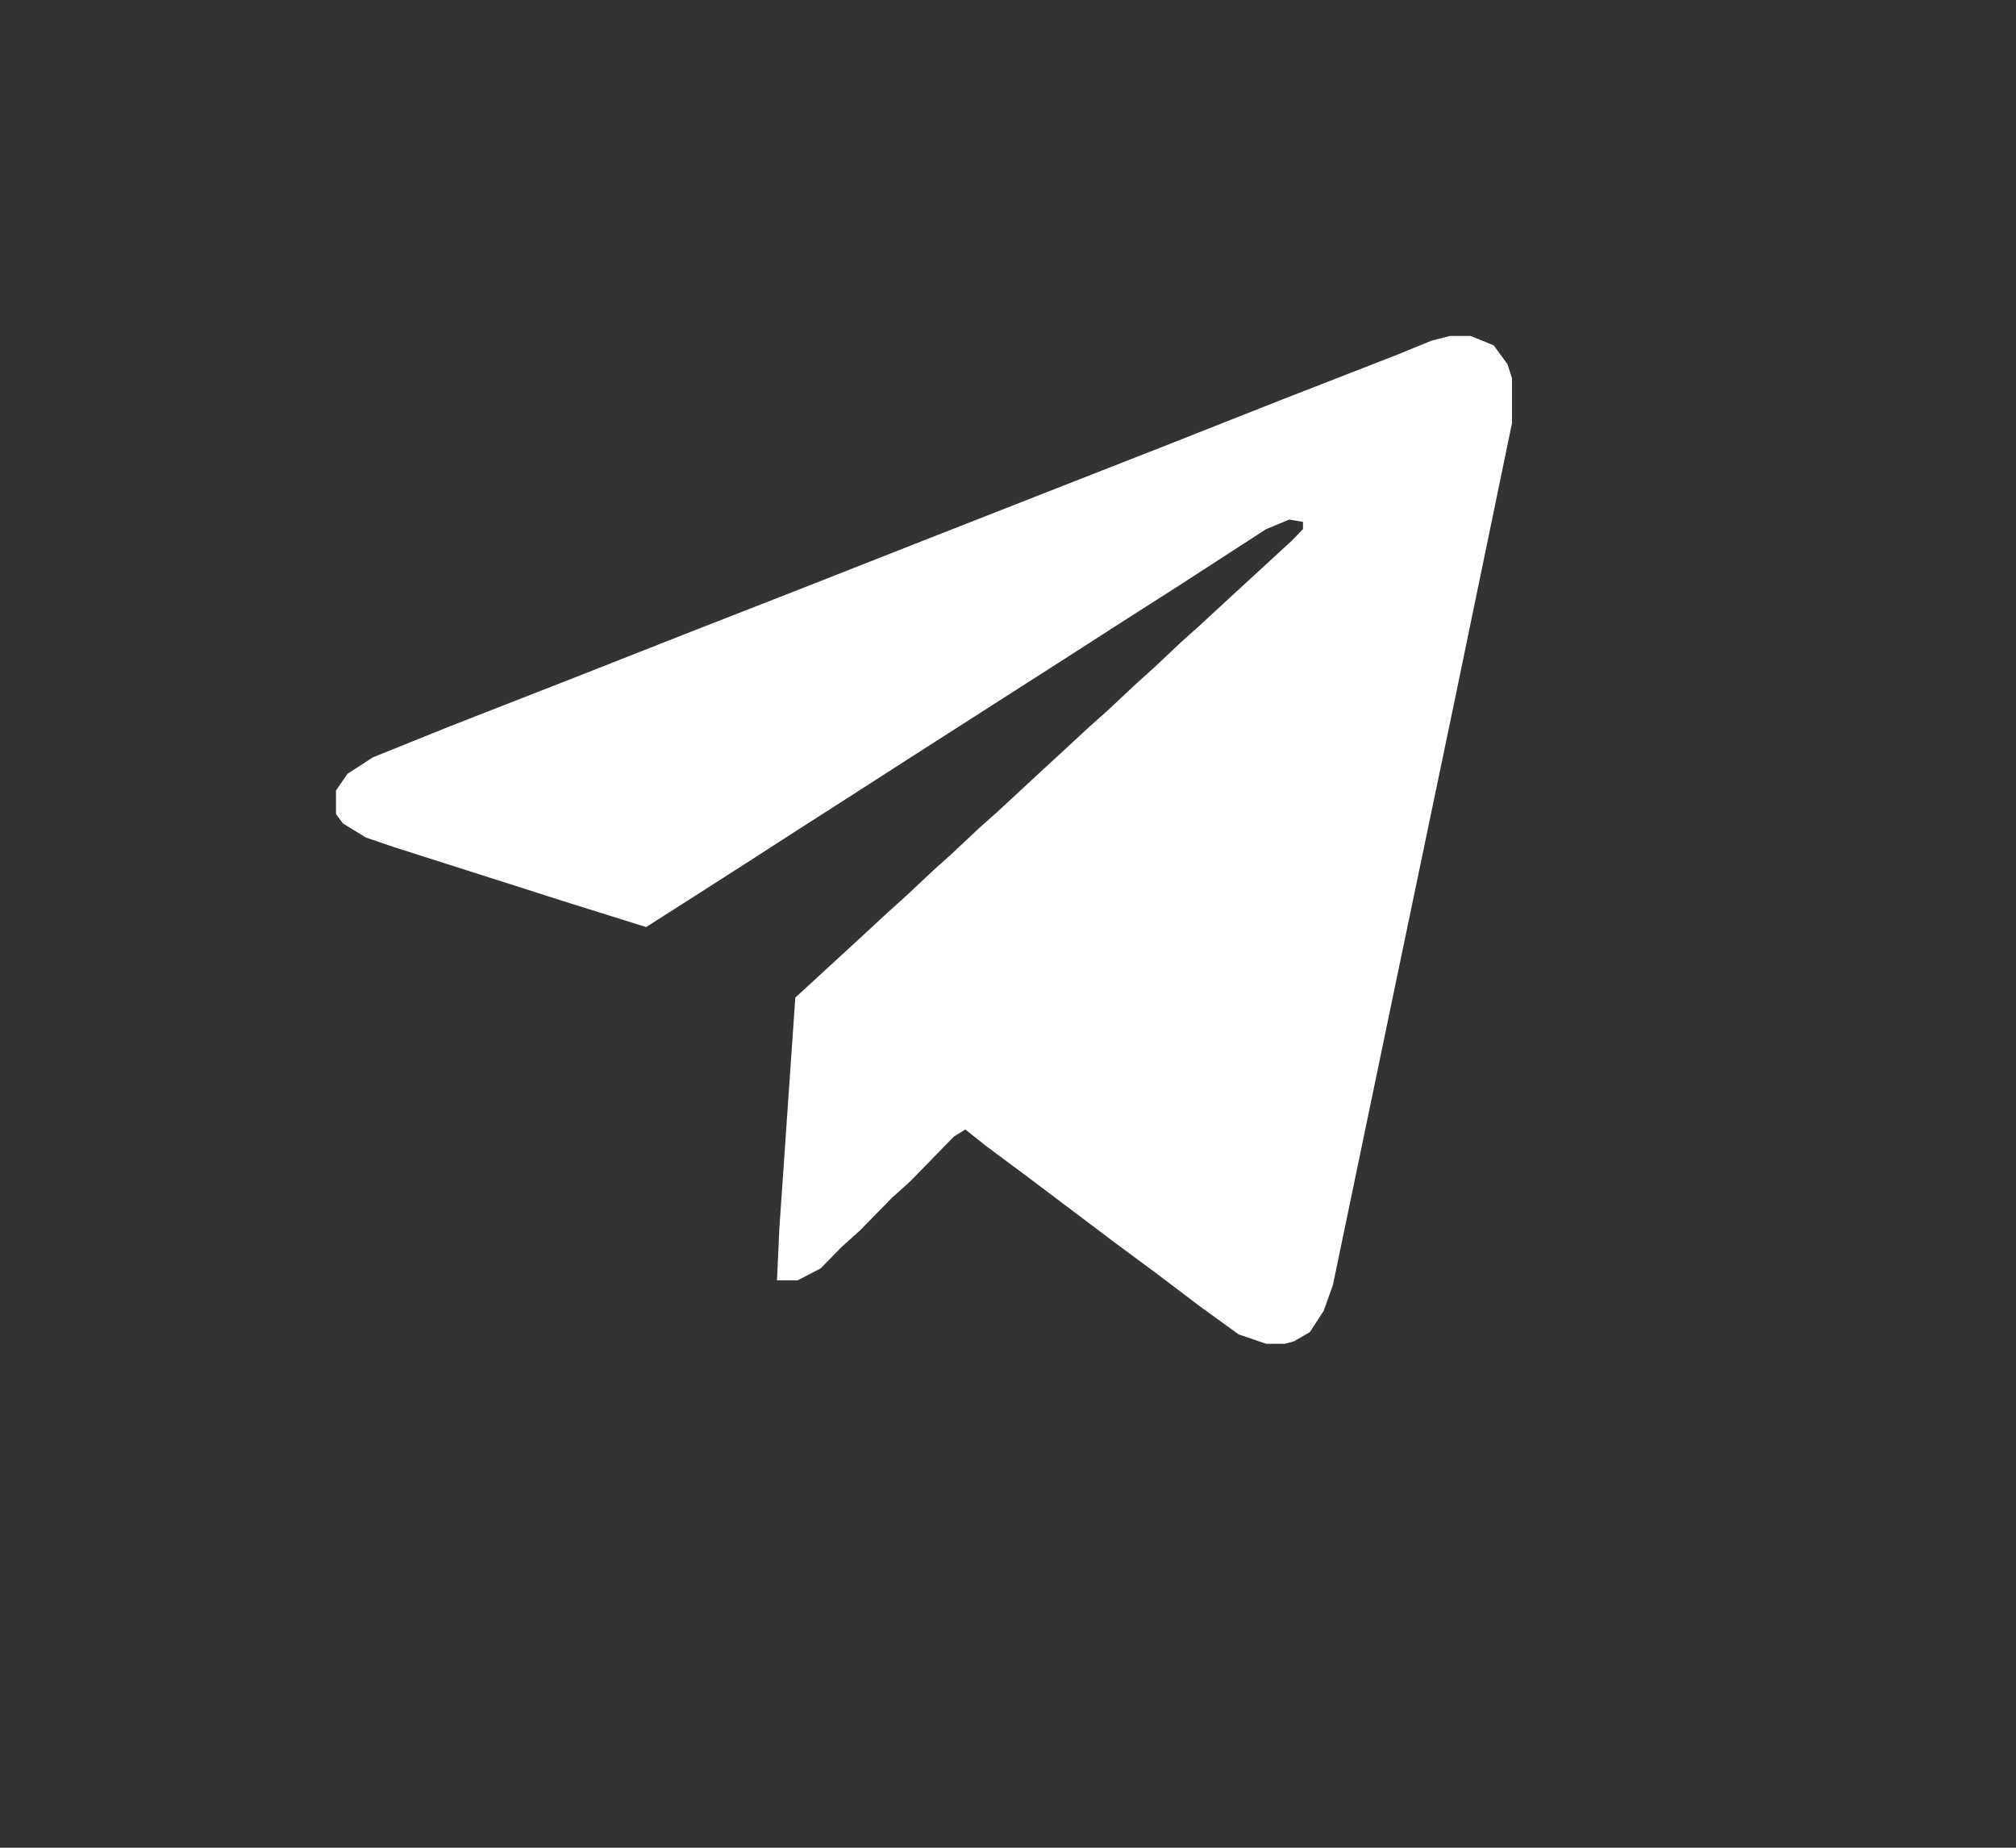 <?xml version="1.0" encoding="UTF-8"?> <svg xmlns="http://www.w3.org/2000/svg" width="12" height="11" viewBox="0 0 12 11" fill="none"><rect x="0" y="0" width="12" height="11" fill="#333333" stroke="none"/><path d="M8.631 2H8.754L8.891 2.056L8.973 2.168L9 2.252V2.519L8.658 4.173L8.316 5.813L7.934 7.65L7.879 7.804L7.797 7.93L7.701 7.986L7.646 8H7.537L7.373 7.944L7.141 7.776L6.881 7.579L6.635 7.397L6.375 7.201L6.115 7.005L5.869 6.822L5.746 6.724L5.678 6.766L5.418 7.033L5.309 7.131L5.117 7.327L5.008 7.425L4.885 7.551L4.748 7.622H4.625L4.639 7.313L4.734 5.939L4.871 5.813L5.008 5.687L5.145 5.561L5.281 5.435L5.391 5.336L5.555 5.182L5.664 5.084L5.828 4.93L5.938 4.832L6.074 4.706L6.211 4.579L6.348 4.453L6.484 4.327L6.594 4.229L6.758 4.075L6.867 3.977L7.031 3.822L7.141 3.724L7.277 3.598L7.414 3.472L7.551 3.346L7.688 3.22L7.756 3.15V3.107L7.674 3.093L7.537 3.15L7.277 3.318L7.018 3.486L6.689 3.696L6.361 3.907L6.033 4.117L5.705 4.327L5.377 4.537L5.049 4.748L4.721 4.958L4.461 5.126L4.133 5.336L3.846 5.519L3.395 5.378L2.342 5.042L2.178 4.986L2.041 4.902L2 4.846V4.706L2.068 4.607L2.219 4.509L2.67 4.327L3.422 4.033L4.064 3.78L4.816 3.486L5.527 3.206L6.279 2.911L6.922 2.659L7.633 2.378L8.316 2.112L8.521 2.028L8.631 2Z" fill="white"></path></svg> 